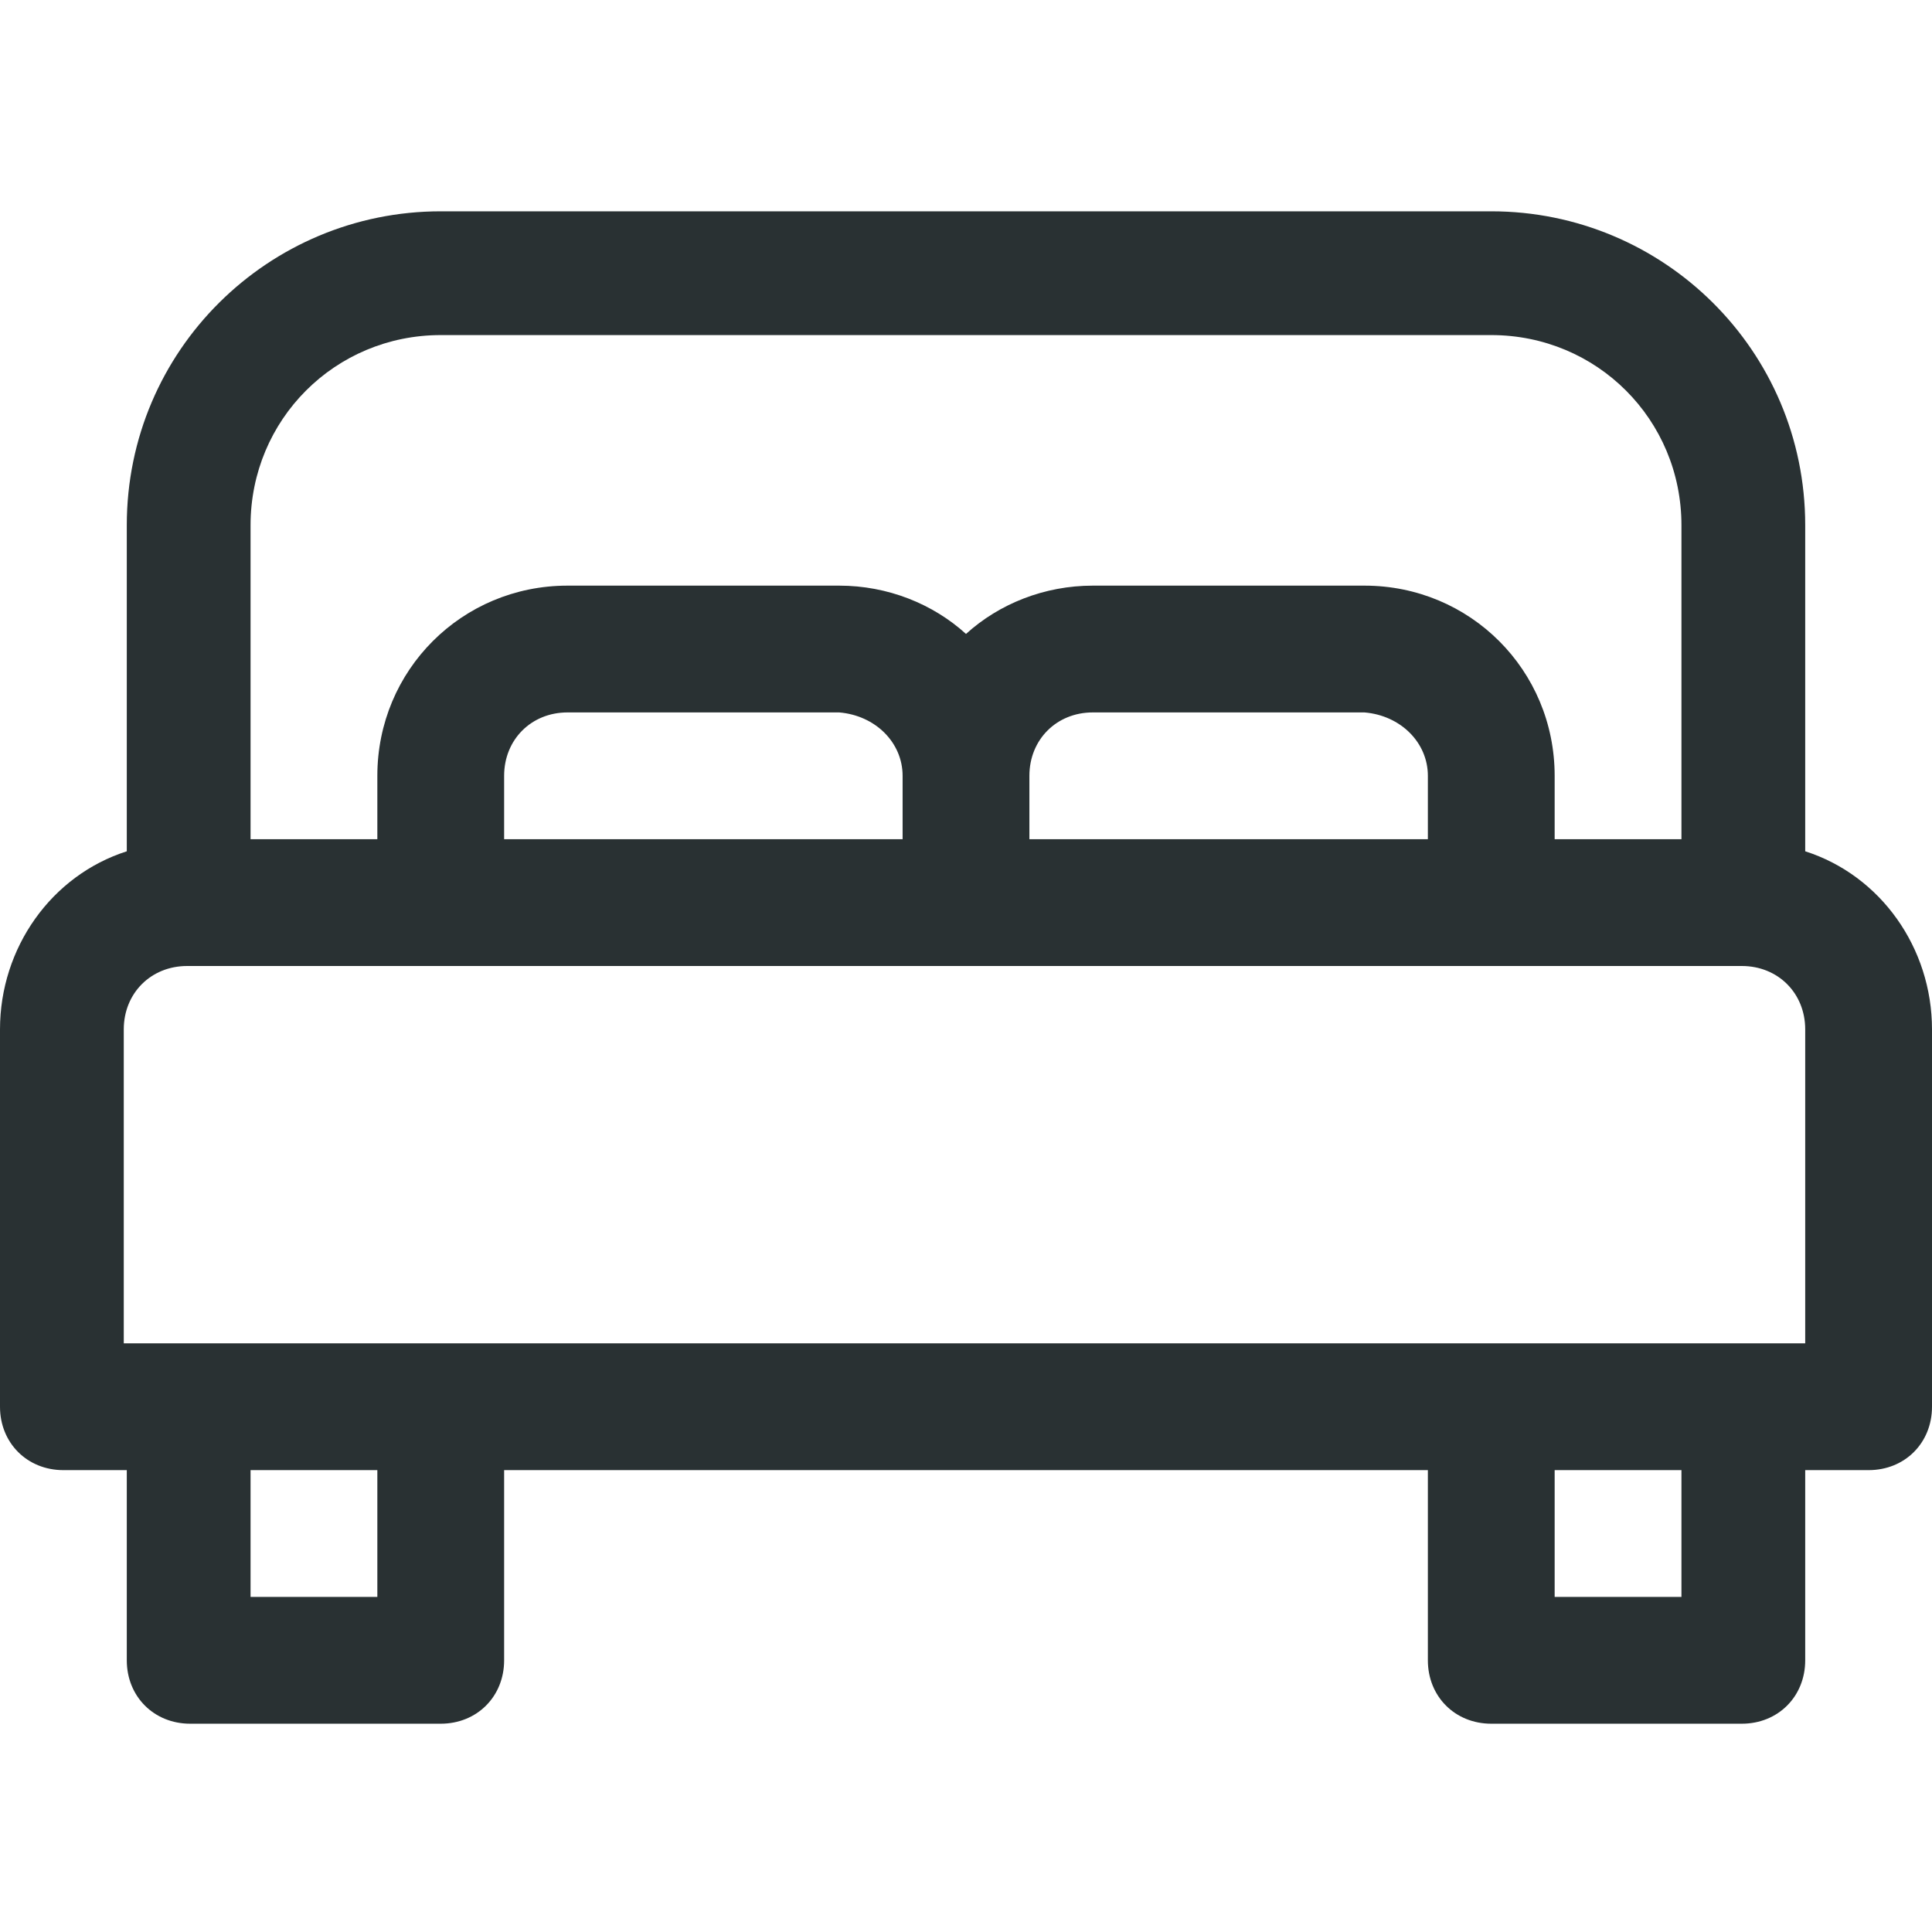 <?xml version="1.0" encoding="utf-8"?>
<!-- Generator: Adobe Illustrator 20.1.0, SVG Export Plug-In . SVG Version: 6.00 Build 0)  -->
<svg version="1.1" id="Layer_1" xmlns="http://www.w3.org/2000/svg" xmlns:xlink="http://www.w3.org/1999/xlink" x="0px" y="0px"
	 viewBox="0 0 64 64" style="enable-background:new 0 0 64 64;" xml:space="preserve">
<style type="text/css">
	.st0{fill:#293133;}
</style>
<path class="st0" d="M59.8,28.2V17.4C59.8,11.6,55.1,7,49.4,7H14.6C8.9,7,4.2,11.6,4.2,17.4v10.8C1.7,29,0,31.4,0,34.1
	c0,1.6,0,11.2,0,12.5c0,1.2,0.9,2.1,2.1,2.1h2.1V55c0,1.2,0.9,2.1,2.1,2.1h8.3c1.2,0,2.1-0.9,2.1-2.1v-6.3h30.6V55
	c0,1.2,0.9,2.1,2.1,2.1h8.3c1.2,0,2.1-0.9,2.1-2.1v-6.3h2.1c1.2,0,2.1-0.9,2.1-2.1c0-1.2,0-10.8,0-12.5C64,31.4,62.3,29,59.8,28.2z
	 M8.3,17.4c0-3.5,2.8-6.3,6.3-6.3h34.8c3.5,0,6.3,2.8,6.3,6.3v10.4h-4.2v-2.1c0-3.5-2.8-6.3-6.3-6.3h-9c-1.6,0-3.1,0.6-4.2,1.6
	c-1.1-1-2.6-1.6-4.2-1.6h-9c-3.5,0-6.3,2.8-6.3,6.3v2.1H8.3V17.4z M47.3,25.7v2.1H34.1v-2.1c0-1.2,0.9-2.1,2.1-2.1h9
	C46.4,23.7,47.3,24.6,47.3,25.7z M29.9,25.7v2.1H16.7v-2.1c0-1.2,0.9-2.1,2.1-2.1h9C29,23.7,29.9,24.6,29.9,25.7z M12.5,52.9H8.3
	v-4.2h4.2V52.9z M55.7,52.9h-4.2v-4.2h4.2V52.9z M59.8,36.2v4.2V41v3.5c-1.8,0-51.6,0-55.7,0V41h0v-4.8v-2.1c0-1.2,0.9-2.1,2.1-2.1
	c1.6,0,50.1,0,51.5,0c1.2,0,2.1,0.9,2.1,2.1V36.2z"/>
</svg>
